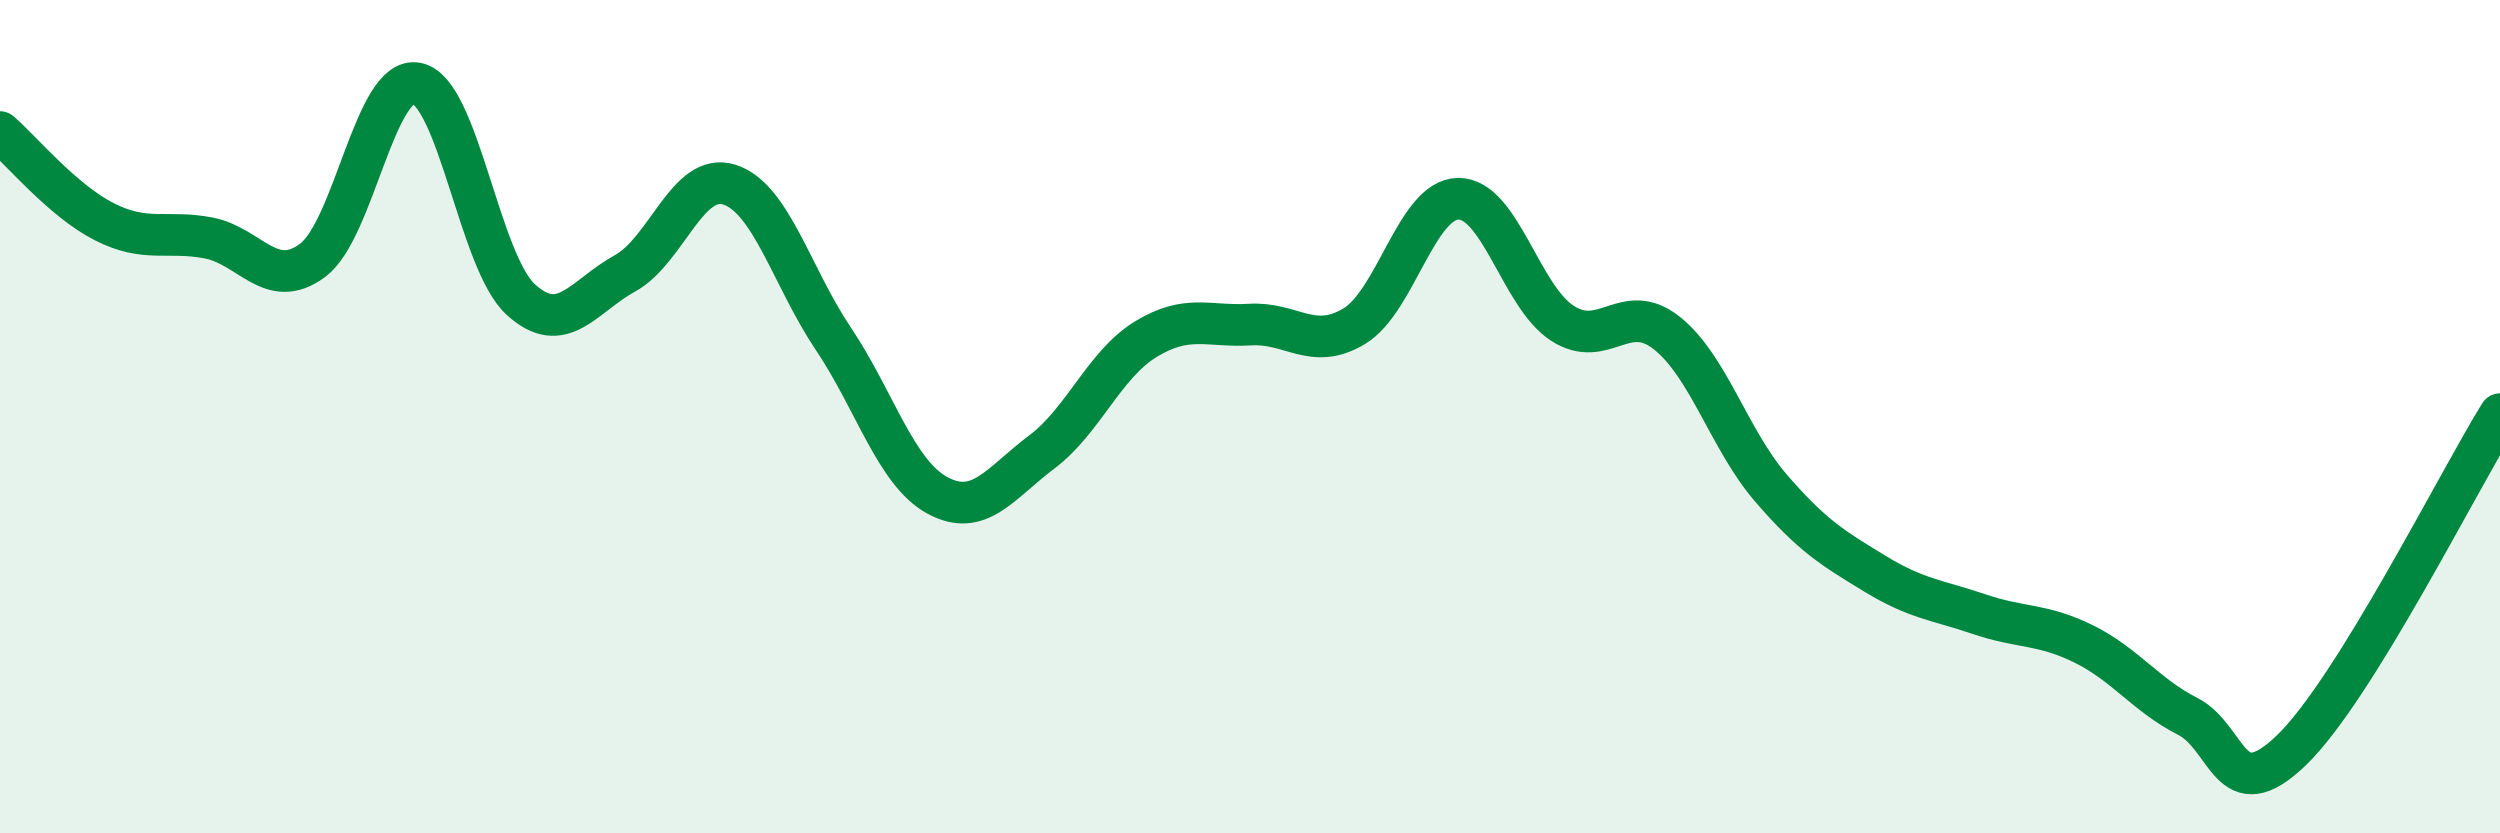 
    <svg width="60" height="20" viewBox="0 0 60 20" xmlns="http://www.w3.org/2000/svg">
      <path
        d="M 0,3.17 C 0.5,3.6 1.5,4.81 2.5,5.32 C 3.5,5.83 4,5.52 5,5.71 C 6,5.9 6.5,6.99 7.5,6.25 C 8.5,5.51 9,1.81 10,2 C 11,2.19 11.5,6.28 12.5,7.19 C 13.5,8.1 14,7.11 15,6.56 C 16,6.01 16.5,4.12 17.5,4.43 C 18.5,4.74 19,6.64 20,8.13 C 21,9.62 21.5,11.35 22.5,11.89 C 23.5,12.43 24,11.6 25,10.85 C 26,10.1 26.5,8.75 27.5,8.14 C 28.5,7.53 29,7.85 30,7.79 C 31,7.73 31.5,8.43 32.5,7.83 C 33.5,7.23 34,4.78 35,4.77 C 36,4.76 36.5,7.12 37.5,7.76 C 38.5,8.4 39,7.2 40,7.99 C 41,8.78 41.5,10.55 42.5,11.71 C 43.5,12.87 44,13.16 45,13.77 C 46,14.38 46.5,14.4 47.5,14.74 C 48.5,15.08 49,14.96 50,15.45 C 51,15.94 51.5,16.68 52.5,17.19 C 53.5,17.7 53.5,19.45 55,18 C 56.5,16.55 59,11.55 60,9.94L60 20L0 20Z"
        fill="#008740"
        opacity="0.1"
        stroke-linecap="round"
        stroke-linejoin="round"
      />
      <path
        d="M 0,3.17 C 0.5,3.6 1.5,4.81 2.5,5.32 C 3.5,5.83 4,5.52 5,5.71 C 6,5.9 6.5,6.99 7.5,6.25 C 8.5,5.51 9,1.81 10,2 C 11,2.19 11.5,6.28 12.5,7.19 C 13.5,8.1 14,7.11 15,6.56 C 16,6.01 16.5,4.12 17.5,4.43 C 18.5,4.74 19,6.64 20,8.13 C 21,9.62 21.5,11.35 22.5,11.89 C 23.5,12.43 24,11.6 25,10.85 C 26,10.1 26.5,8.75 27.5,8.14 C 28.5,7.53 29,7.85 30,7.79 C 31,7.73 31.5,8.43 32.5,7.83 C 33.5,7.23 34,4.78 35,4.77 C 36,4.76 36.5,7.12 37.5,7.76 C 38.5,8.4 39,7.2 40,7.99 C 41,8.78 41.5,10.55 42.5,11.71 C 43.5,12.87 44,13.16 45,13.77 C 46,14.38 46.5,14.4 47.5,14.74 C 48.5,15.08 49,14.96 50,15.45 C 51,15.94 51.5,16.68 52.5,17.19 C 53.5,17.7 53.5,19.45 55,18 C 56.5,16.55 59,11.55 60,9.94"
        stroke="#008740"
        stroke-width="1"
        fill="none"
        stroke-linecap="round"
        stroke-linejoin="round"
      />
    </svg>
  